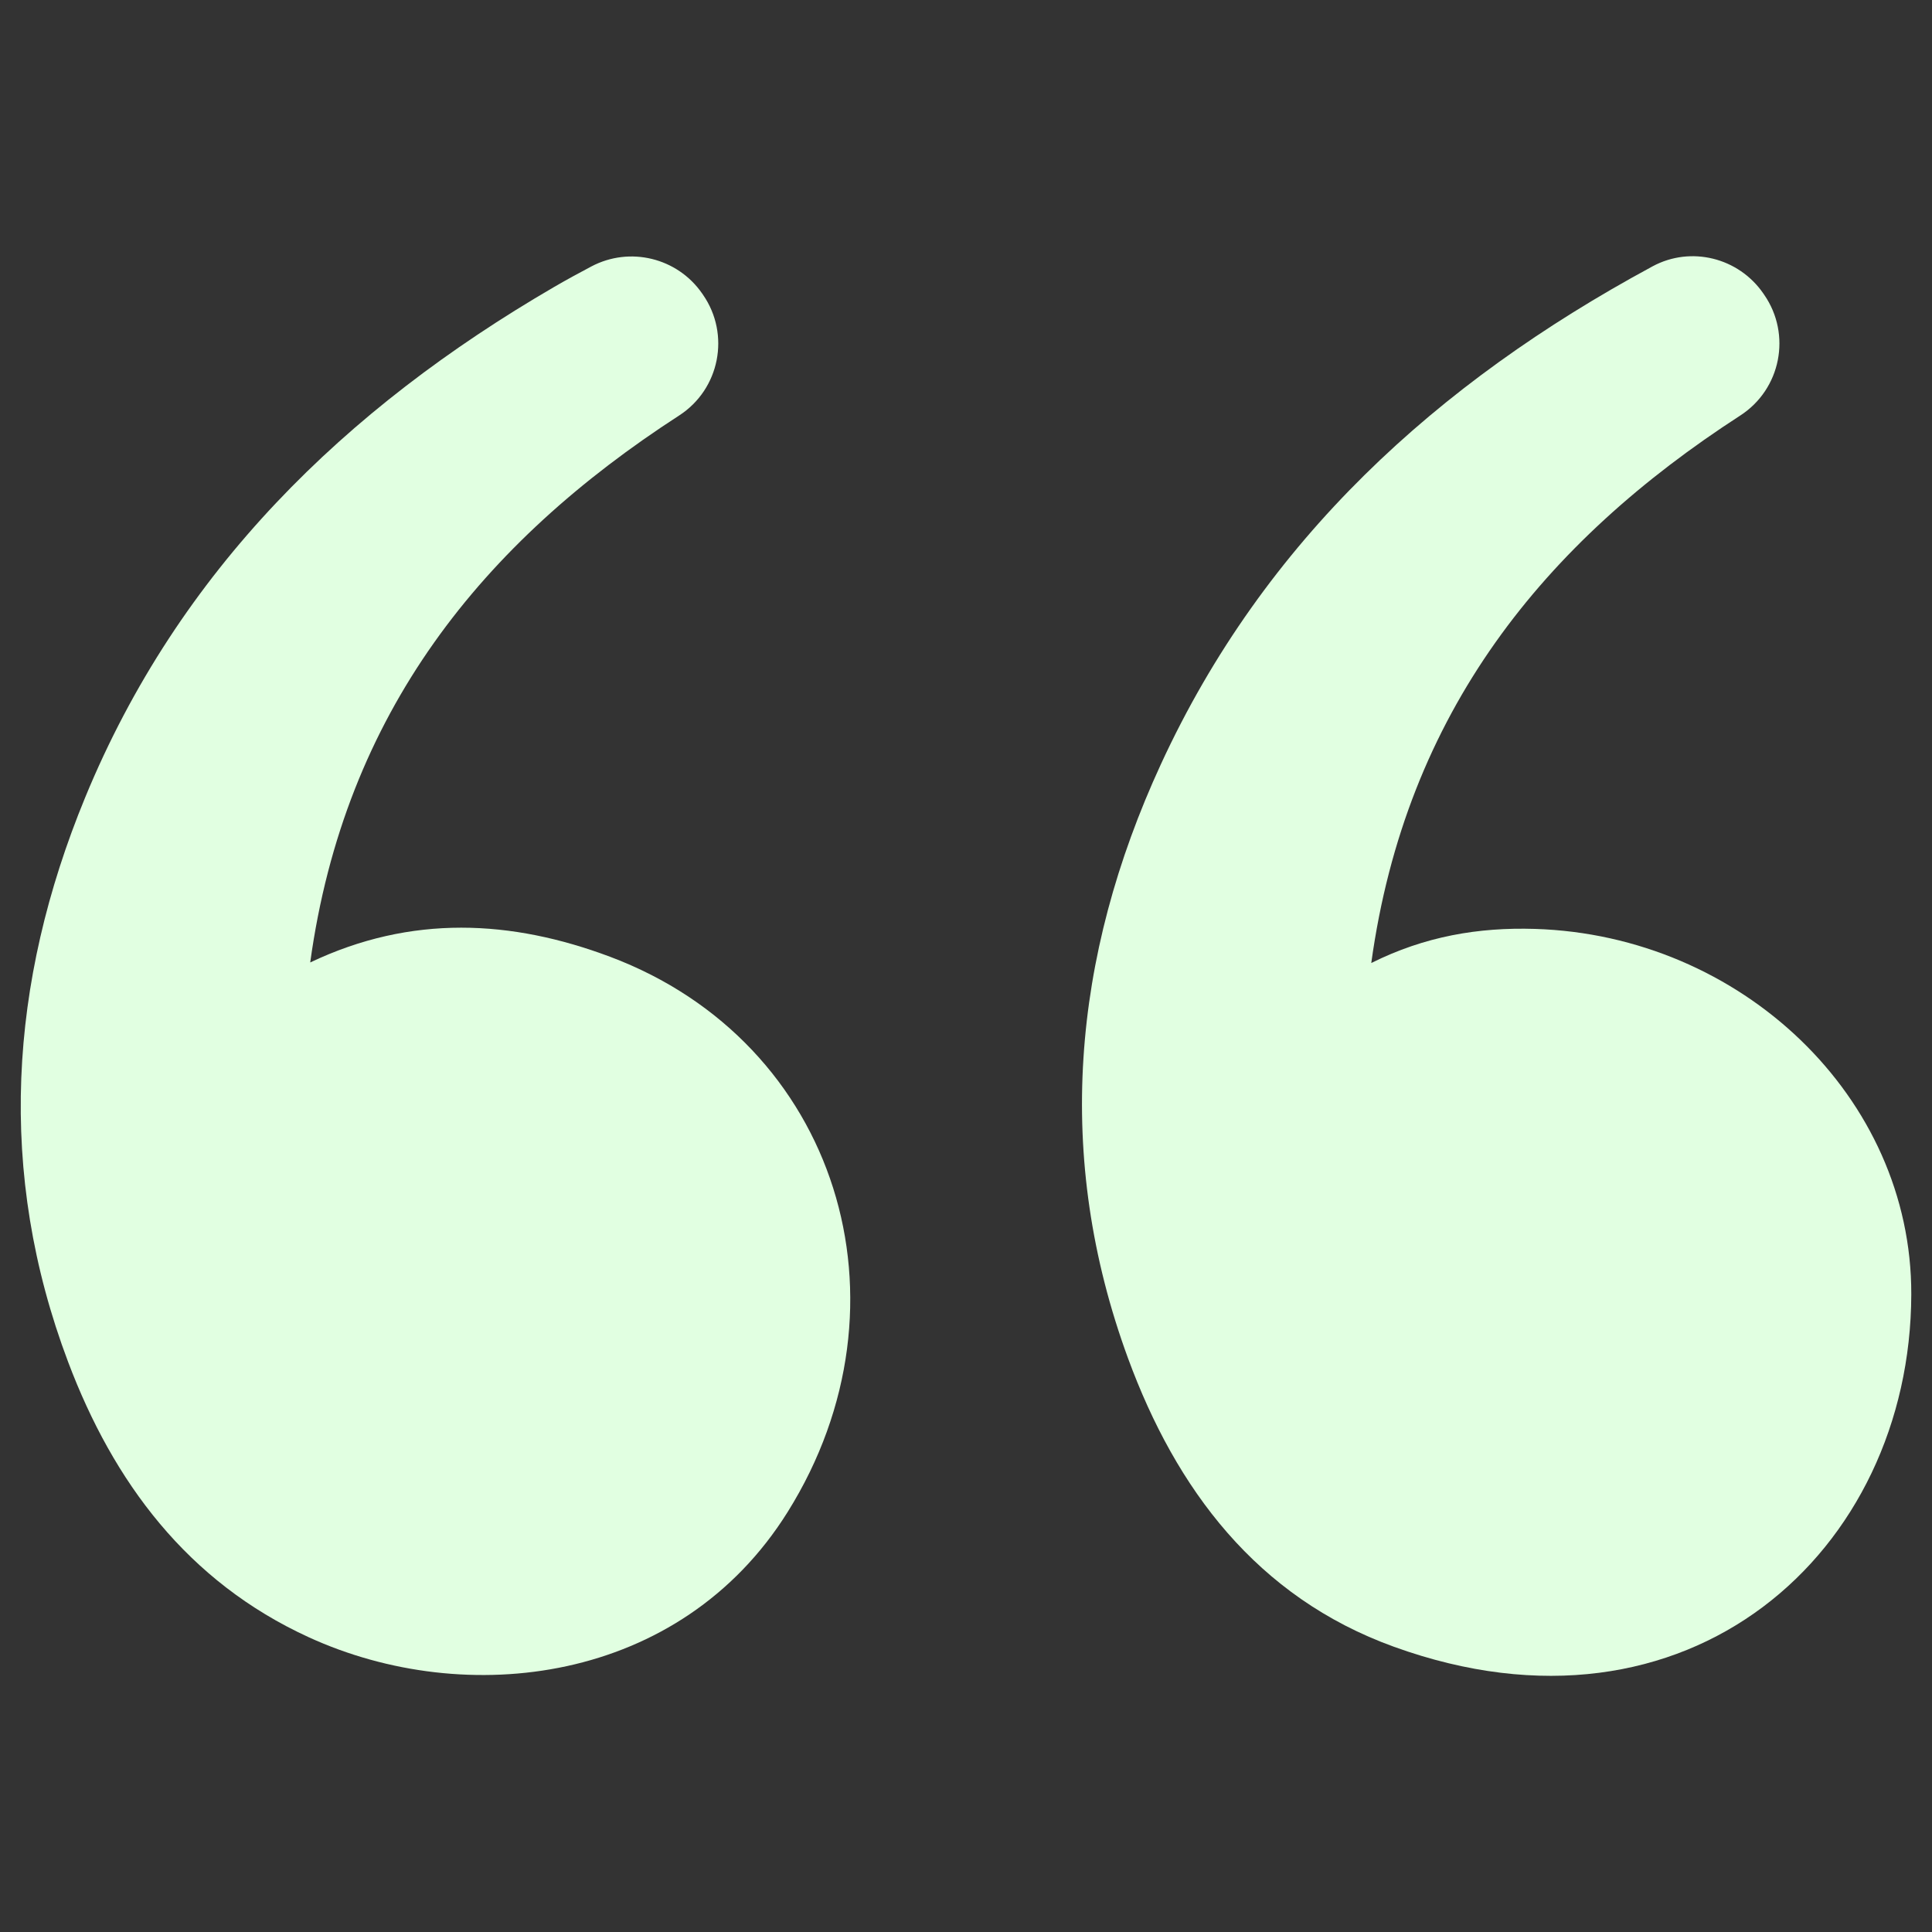 <?xml version="1.0" encoding="UTF-8"?>
<svg id="Ebene_1" data-name="Ebene 1" xmlns="http://www.w3.org/2000/svg" viewBox="0 0 512 512">
  <rect x="0" y="0" width="512" height="512" fill="#333333" stroke="none"/>
  <defs>
    <style>
      .cls-1 {
        fill: #e1ffe1;
        stroke-width: 0px;
      }
    </style>
  </defs>
  <path class="cls-1" d="m186.06,77.75c.08.12.17.24.25.37,7.29,10.54,4.43,25.03-6.33,31.99-51.99,33.64-88.63,78.59-97.77,144.95,26.83-12.78,53.4-11.29,79.46-1.51,60.3,22.63,81.67,91.76,47.08,147.12-28.5,45.63-85.3,52.29-126.92,33.22-32.24-14.77-51.79-41.22-63.77-72.94-18.93-50.12-15.7-100.56,4.52-149.64,24.76-60.09,68.83-103,124.2-135.22,3.26-1.9,6.57-3.7,9.94-5.48,10.18-5.38,22.78-2.31,29.34,7.15Z"/>
  <path class="cls-1" d="m467.26,77.72c.09.13.17.25.26.38,7.3,10.54,4.44,25.04-6.32,32.01-51.97,33.62-88.62,78.6-97.8,145.1,14.19-7.09,28.45-9.5,43.37-9.04,54.57,1.68,99.87,44.52,99.74,96.85-.17,68.16-58.99,121.61-137.08,93.4-36.41-13.15-57.79-41.88-70.49-76.46-19.56-53.29-14.85-106.34,8.72-157.46,27.37-59.36,73.21-101.04,129.93-131.72.13-.07.26-.14.38-.21,10.13-5.45,22.75-2.3,29.29,7.15Z"/>
</svg>
